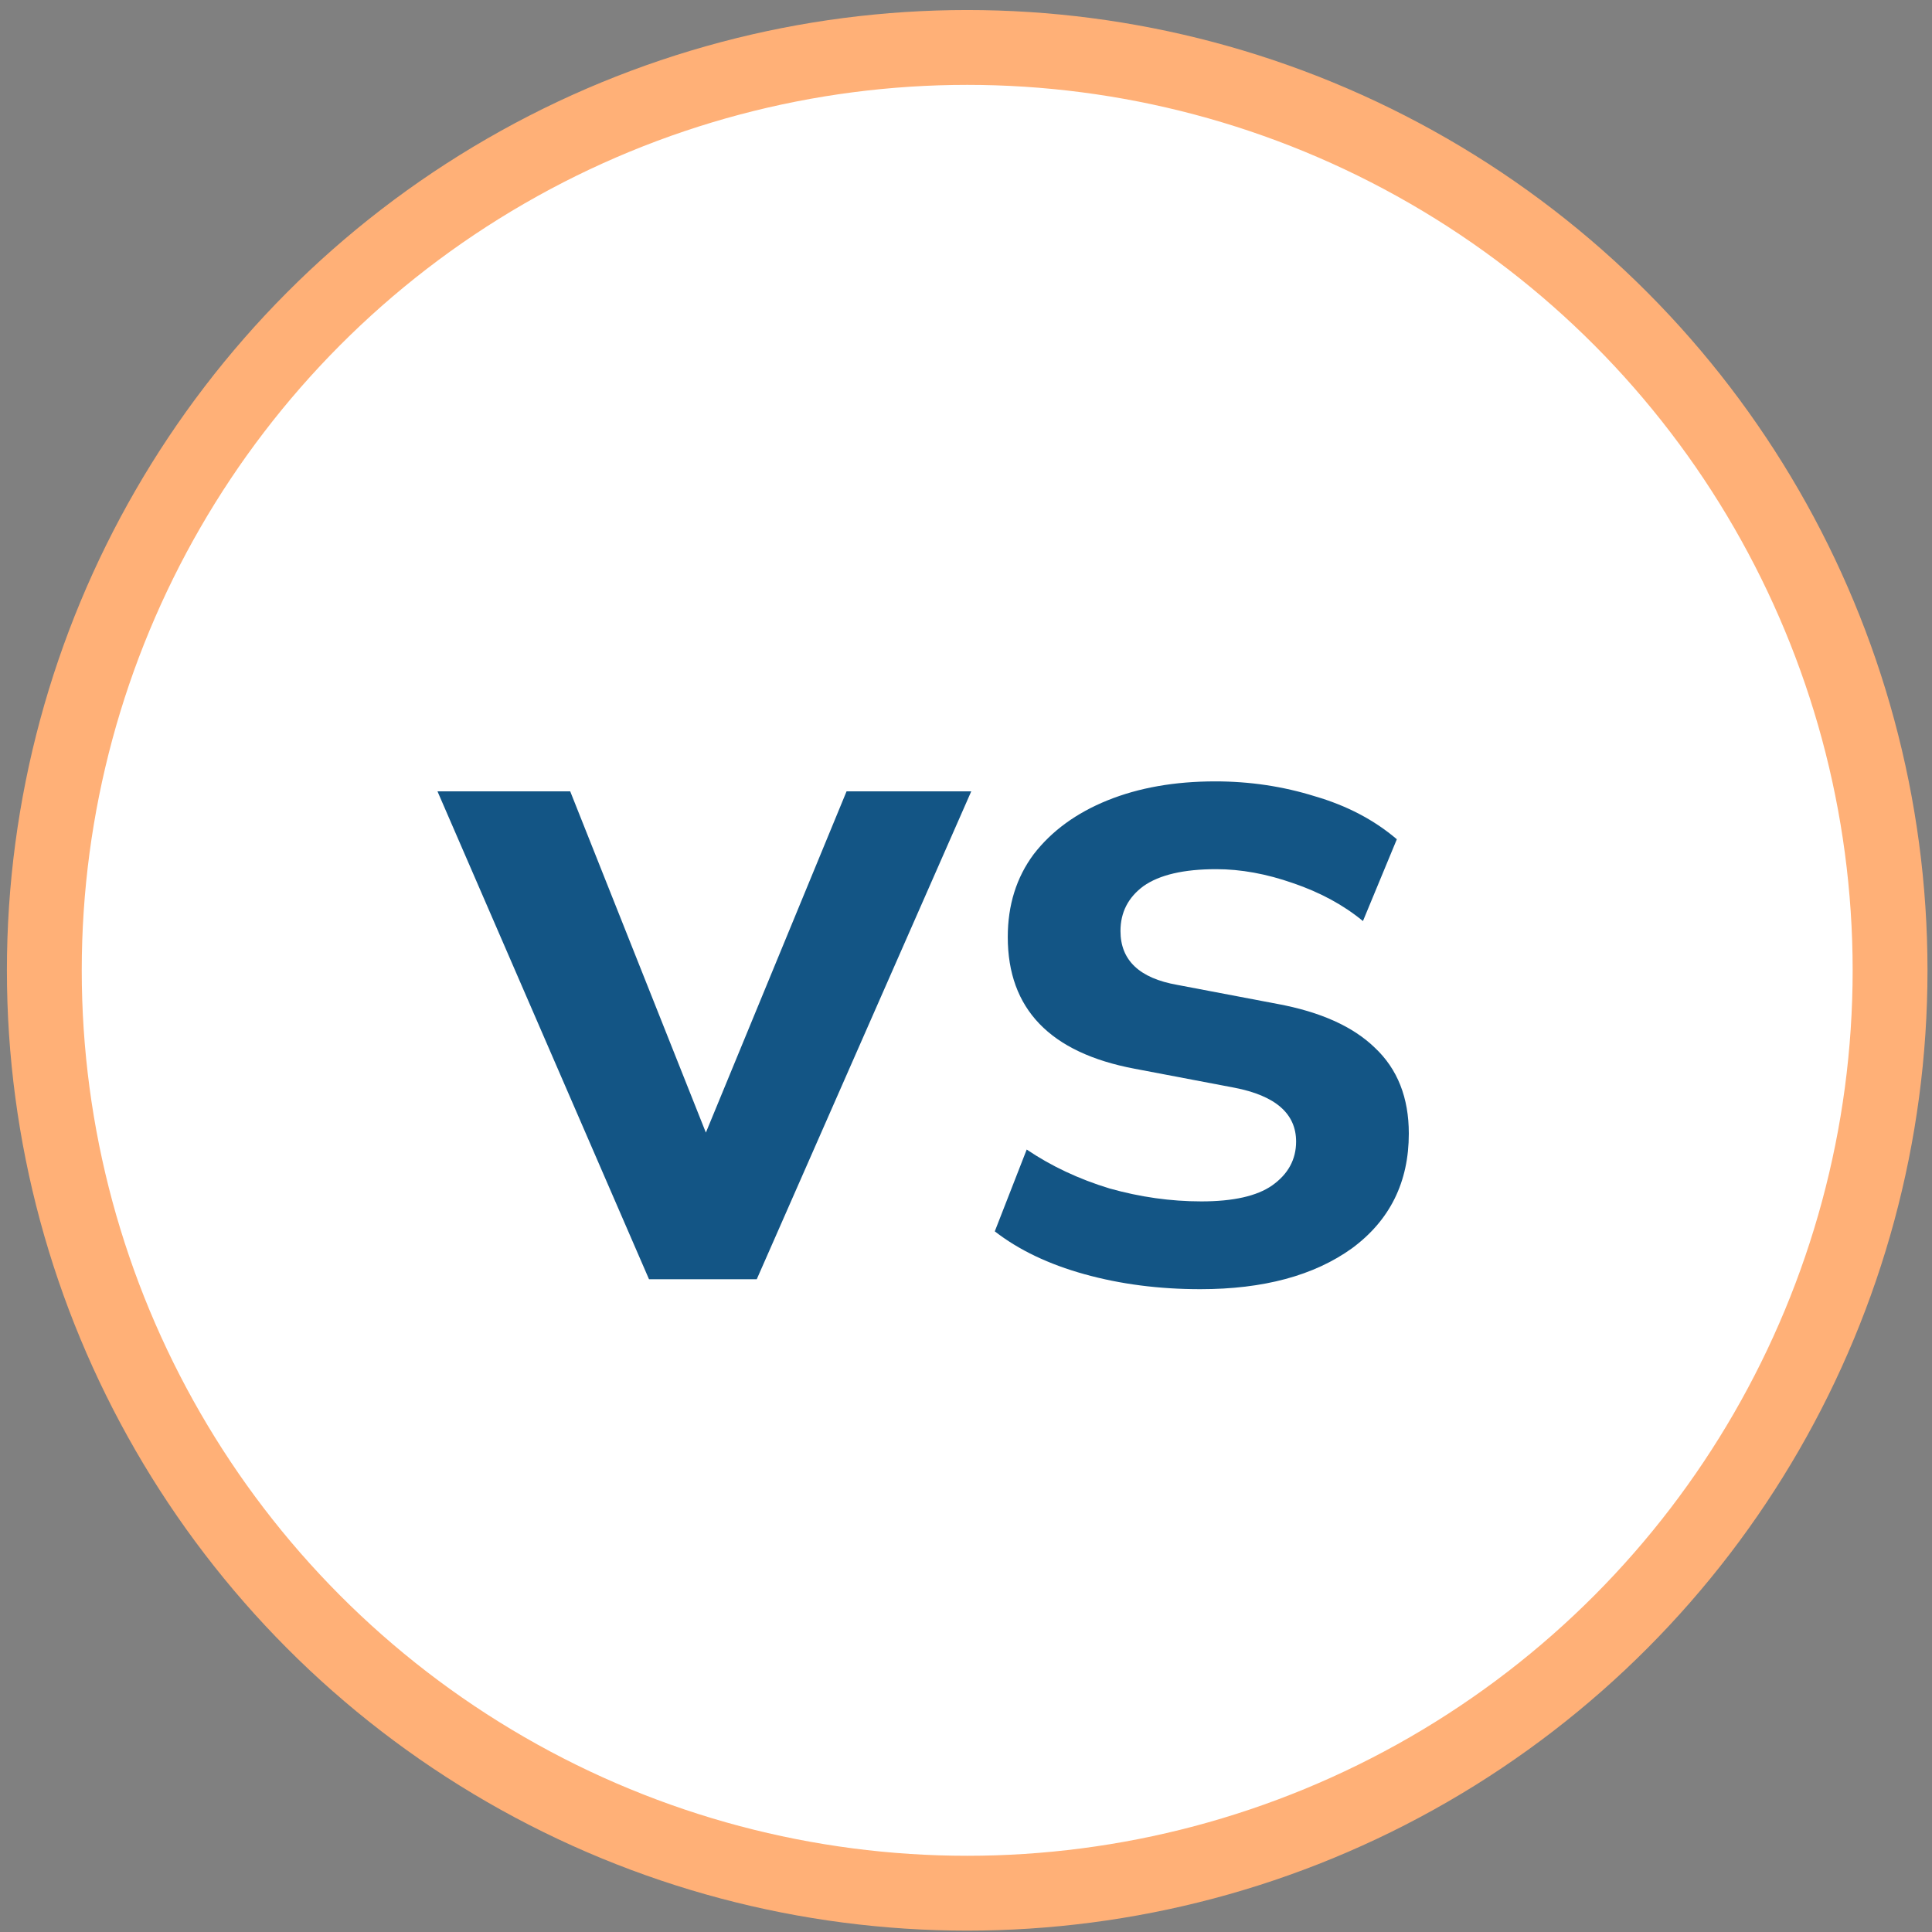 <svg width="50" height="50" viewBox="0 0 50 50" fill="none" xmlns="http://www.w3.org/2000/svg">
<rect x="0" y="0" width="50" height="50" fill="#808080" stroke="none"/>
<circle cx="25.031" cy="25.112" r="23.884" fill="white" stroke="#FFB077" stroke-width="1.937"/>
<path d="M16.796 33.106L11.322 20.48H14.757L18.268 29.311L21.909 20.48H25.136L19.585 33.106H16.796ZM31.064 33.364C29.997 33.364 28.998 33.235 28.069 32.977C27.139 32.719 26.365 32.349 25.745 31.867L26.571 29.75C27.208 30.18 27.922 30.516 28.714 30.757C29.506 30.98 30.298 31.092 31.09 31.092C31.916 31.092 32.527 30.955 32.923 30.679C33.336 30.387 33.543 30.008 33.543 29.543C33.543 28.82 33.009 28.355 31.942 28.149L29.36 27.658C27.174 27.245 26.081 26.109 26.081 24.25C26.081 23.424 26.304 22.709 26.752 22.107C27.217 21.505 27.854 21.04 28.663 20.713C29.472 20.386 30.401 20.222 31.451 20.222C32.346 20.222 33.207 20.351 34.033 20.609C34.859 20.85 35.565 21.221 36.15 21.72L35.273 23.837C34.773 23.424 34.171 23.097 33.465 22.856C32.777 22.615 32.114 22.494 31.477 22.494C30.634 22.494 30.005 22.641 29.592 22.933C29.196 23.226 28.998 23.613 28.998 24.095C28.998 24.852 29.489 25.317 30.47 25.489L33.052 25.98C34.171 26.186 35.014 26.565 35.582 27.116C36.168 27.667 36.46 28.407 36.46 29.337C36.46 30.593 35.97 31.583 34.989 32.306C34.007 33.012 32.699 33.364 31.064 33.364Z" fill="#135585"/>
</svg>
